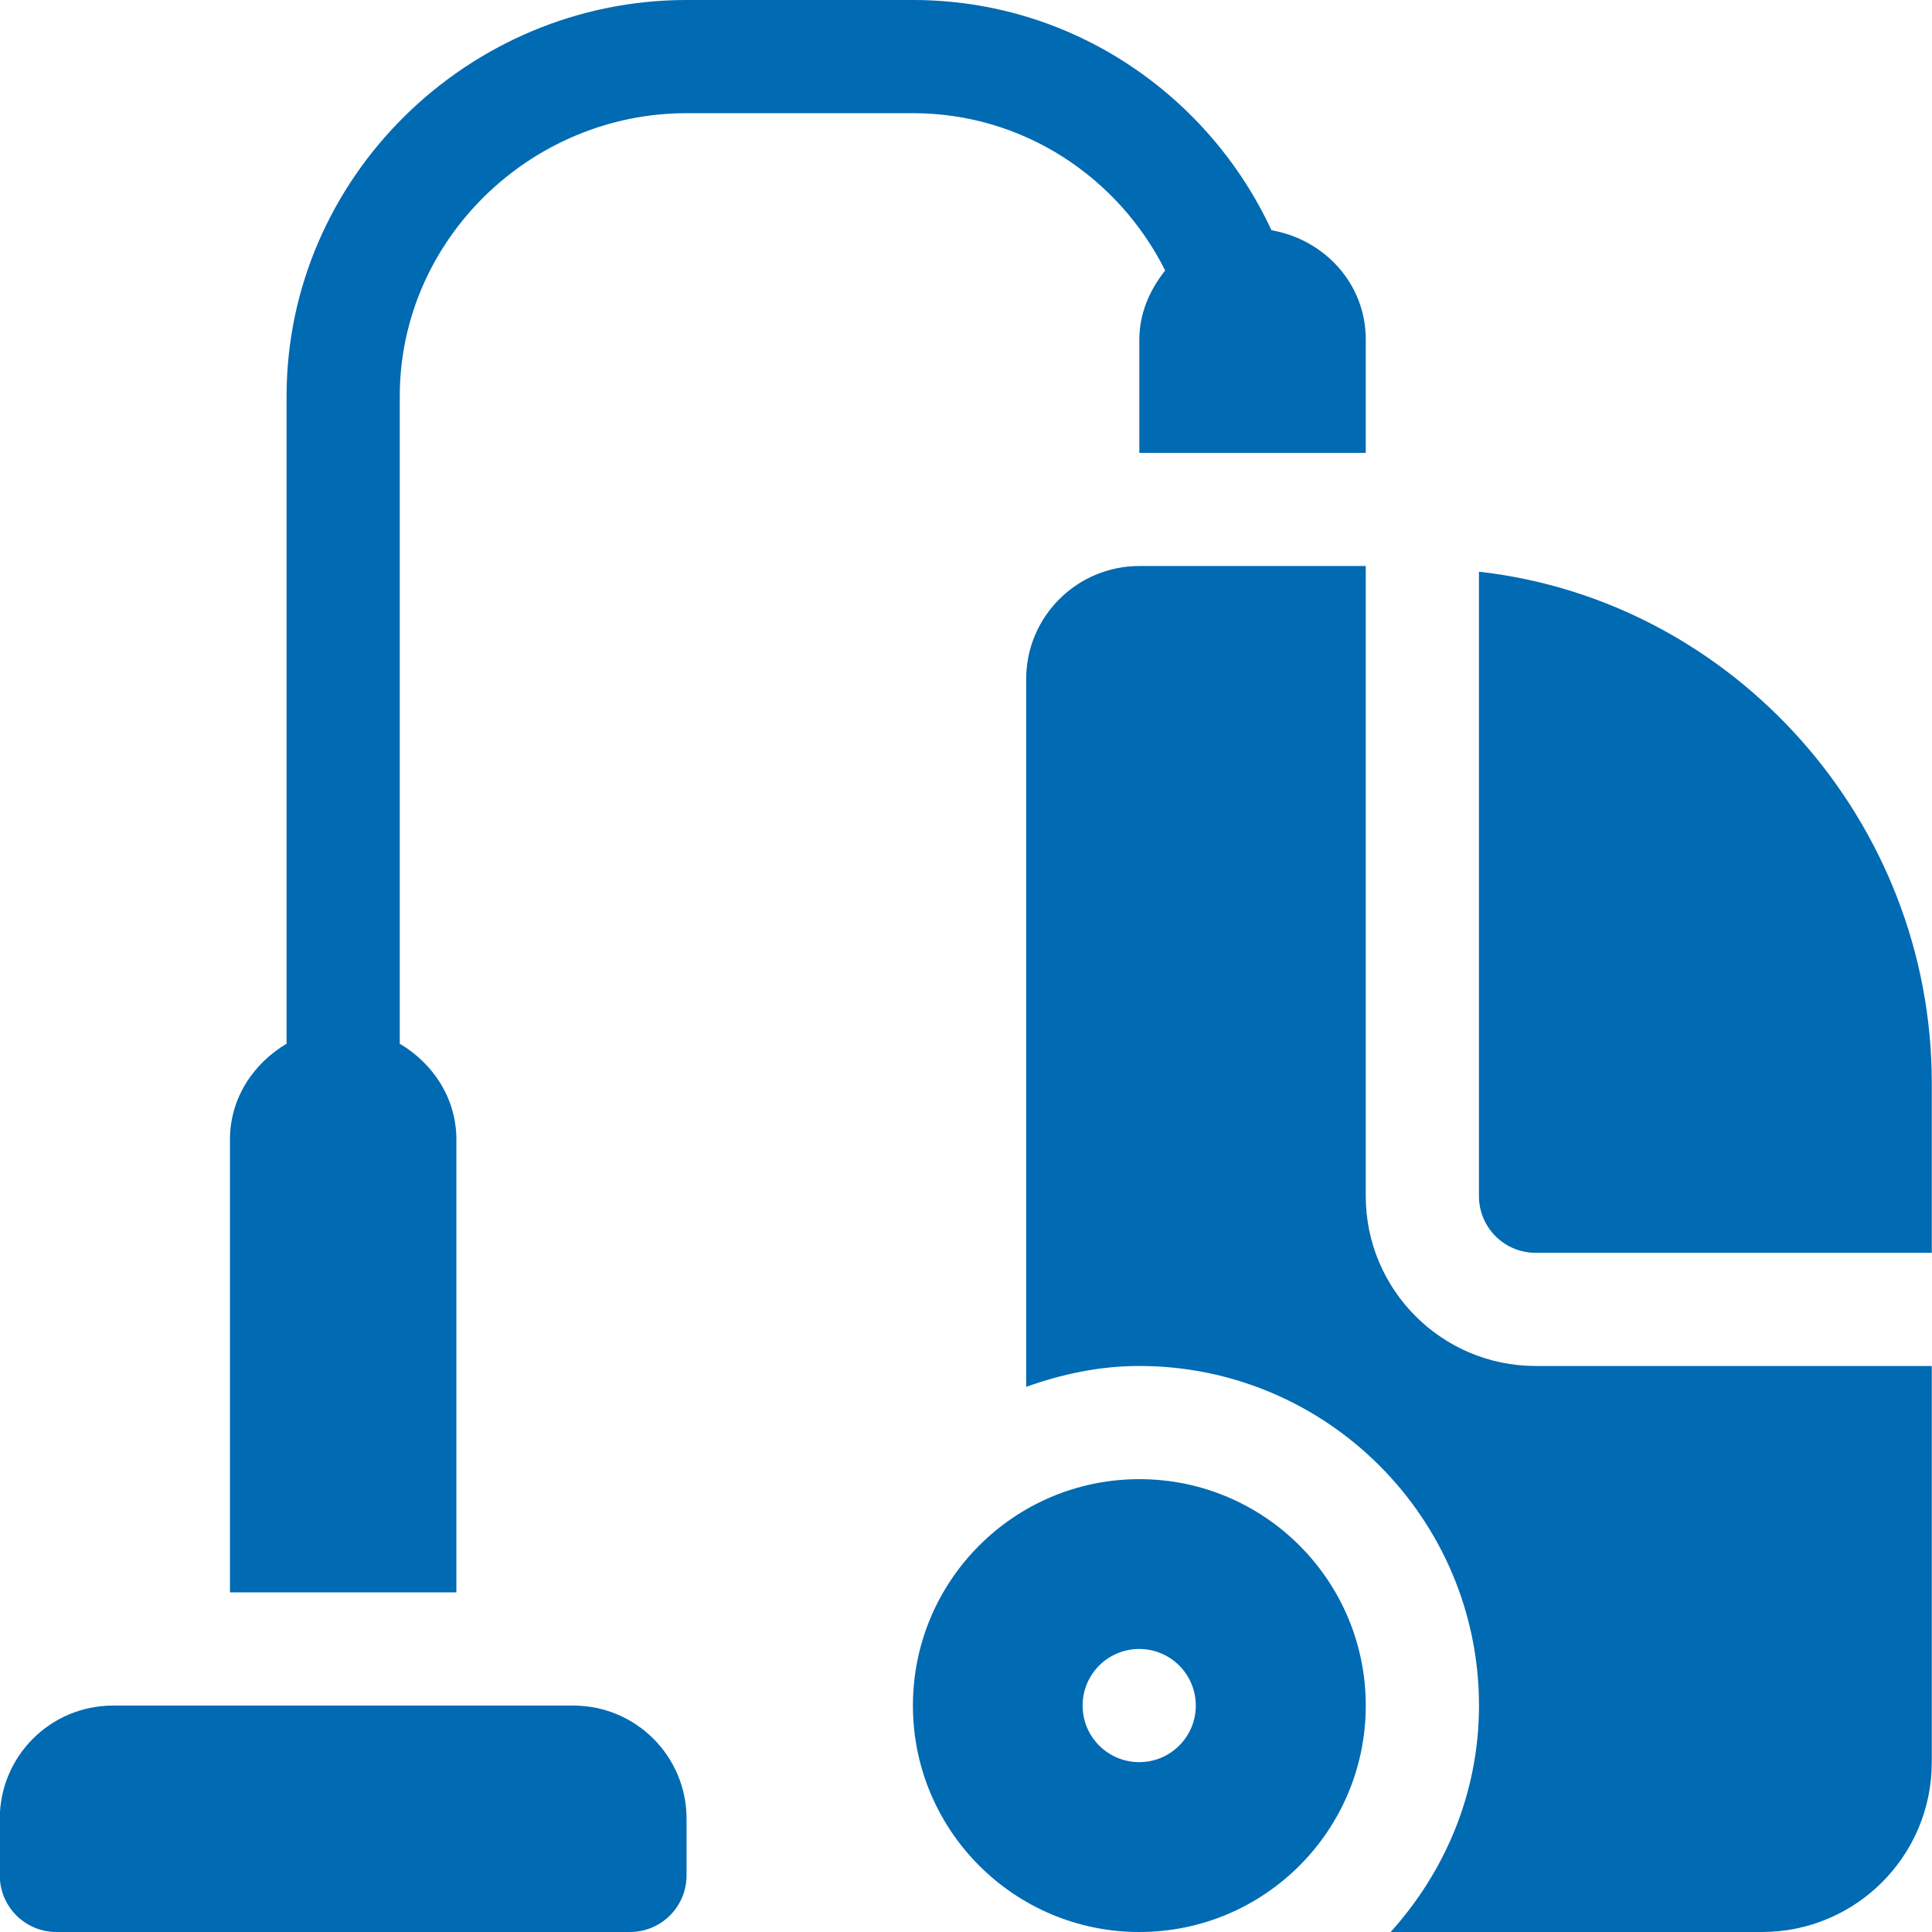 <?xml version="1.0" encoding="UTF-8"?> <svg xmlns:xlink="http://www.w3.org/1999/xlink" xmlns="http://www.w3.org/2000/svg" width="36px" height="36px" viewBox="0 0 36 36" version="1.1"><desc>Created with Lunacy</desc><defs><path d="M-1.83837e-15 0L25.449 0L25.449 36L-1.83837e-15 36L-1.83837e-15 0Z" id="path_1"></path><clipPath id="mask_1"><use xlink:href="#path_1"></use></clipPath></defs><g id="vacuum-cleaner"><path d="M4.219 0C6.549 0 8.438 1.889 8.438 4.219C8.438 6.549 6.549 8.438 4.219 8.438C1.889 8.438 0 6.549 0 4.219C0 1.889 1.889 0 4.219 0ZM4.217 3.164C3.634 3.164 3.162 3.636 3.162 4.219C3.162 4.801 3.634 5.273 4.217 5.273C4.799 5.273 5.271 4.801 5.271 4.219C5.271 3.636 4.799 3.164 4.217 3.164Z" transform="translate(17.011 27.562)" id="Fill-1" fill="#006AB3" fill-rule="evenodd" stroke="none"></path><g id="Group-5"><path d="M-1.83837e-15 0L25.449 0L25.449 36L-1.83837e-15 36L-1.83837e-15 0Z" id="Clip-3" fill="none" stroke="none"></path><g clip-path="url(#mask_1)"><path d="M16.945 8.438L21.164 8.438L21.164 6.328C21.164 5.288 20.398 4.464 19.407 4.29C18.233 1.765 15.689 0 12.727 0L8.508 0C4.437 0 1.055 3.312 1.055 7.383L1.055 19.448C0.436 19.816 0 20.462 0 21.234L0 29.672L4.219 29.672L4.219 21.234C4.219 20.462 3.783 19.816 3.164 19.448L3.164 7.383C3.164 4.475 5.6 2.109 8.508 2.109L12.727 2.109C14.789 2.109 16.56 3.311 17.426 5.04C17.141 5.4 16.945 5.834 16.945 6.328L16.945 8.438Z" transform="translate(4.285 0)" id="Fill-2" fill="#006AB3" stroke="none"></path><path d="M1.055 4.219L11.742 4.219C12.325 4.219 12.797 3.747 12.797 3.164L12.797 2.109C12.797 0.944 11.853 0 10.688 0L2.109 0C0.944 0 0 0.944 0 2.109L0 3.164C0 3.747 0.472 4.219 1.055 4.219Z" transform="translate(-0.004 31.781)" id="Fill-4" fill="#006AB3" stroke="none"></path></g></g><path d="M0 0L0 11.636C0 12.218 0.473 12.691 1.055 12.691L8.438 12.691L8.438 9.527C8.438 4.645 4.739 0.531 0 0Z" transform="translate(27.558 10.653)" id="Fill-6" fill="#006AB3" stroke="none"></path><path d="M6.328 11.742L6.328 0L2.109 0C0.944 0 0 0.944 0 2.109L0 15.295C0.663 15.058 1.366 14.906 2.109 14.906C5.599 14.906 8.438 17.745 8.438 21.234C8.438 22.861 7.804 24.331 6.792 25.453L13.711 25.453C15.458 25.453 16.875 24.037 16.875 22.289L16.875 14.906L9.492 14.906C7.748 14.906 6.328 13.487 6.328 11.742Z" transform="translate(19.121 10.547)" id="Fill-7" fill="#006AB3" stroke="none"></path></g></svg> 
